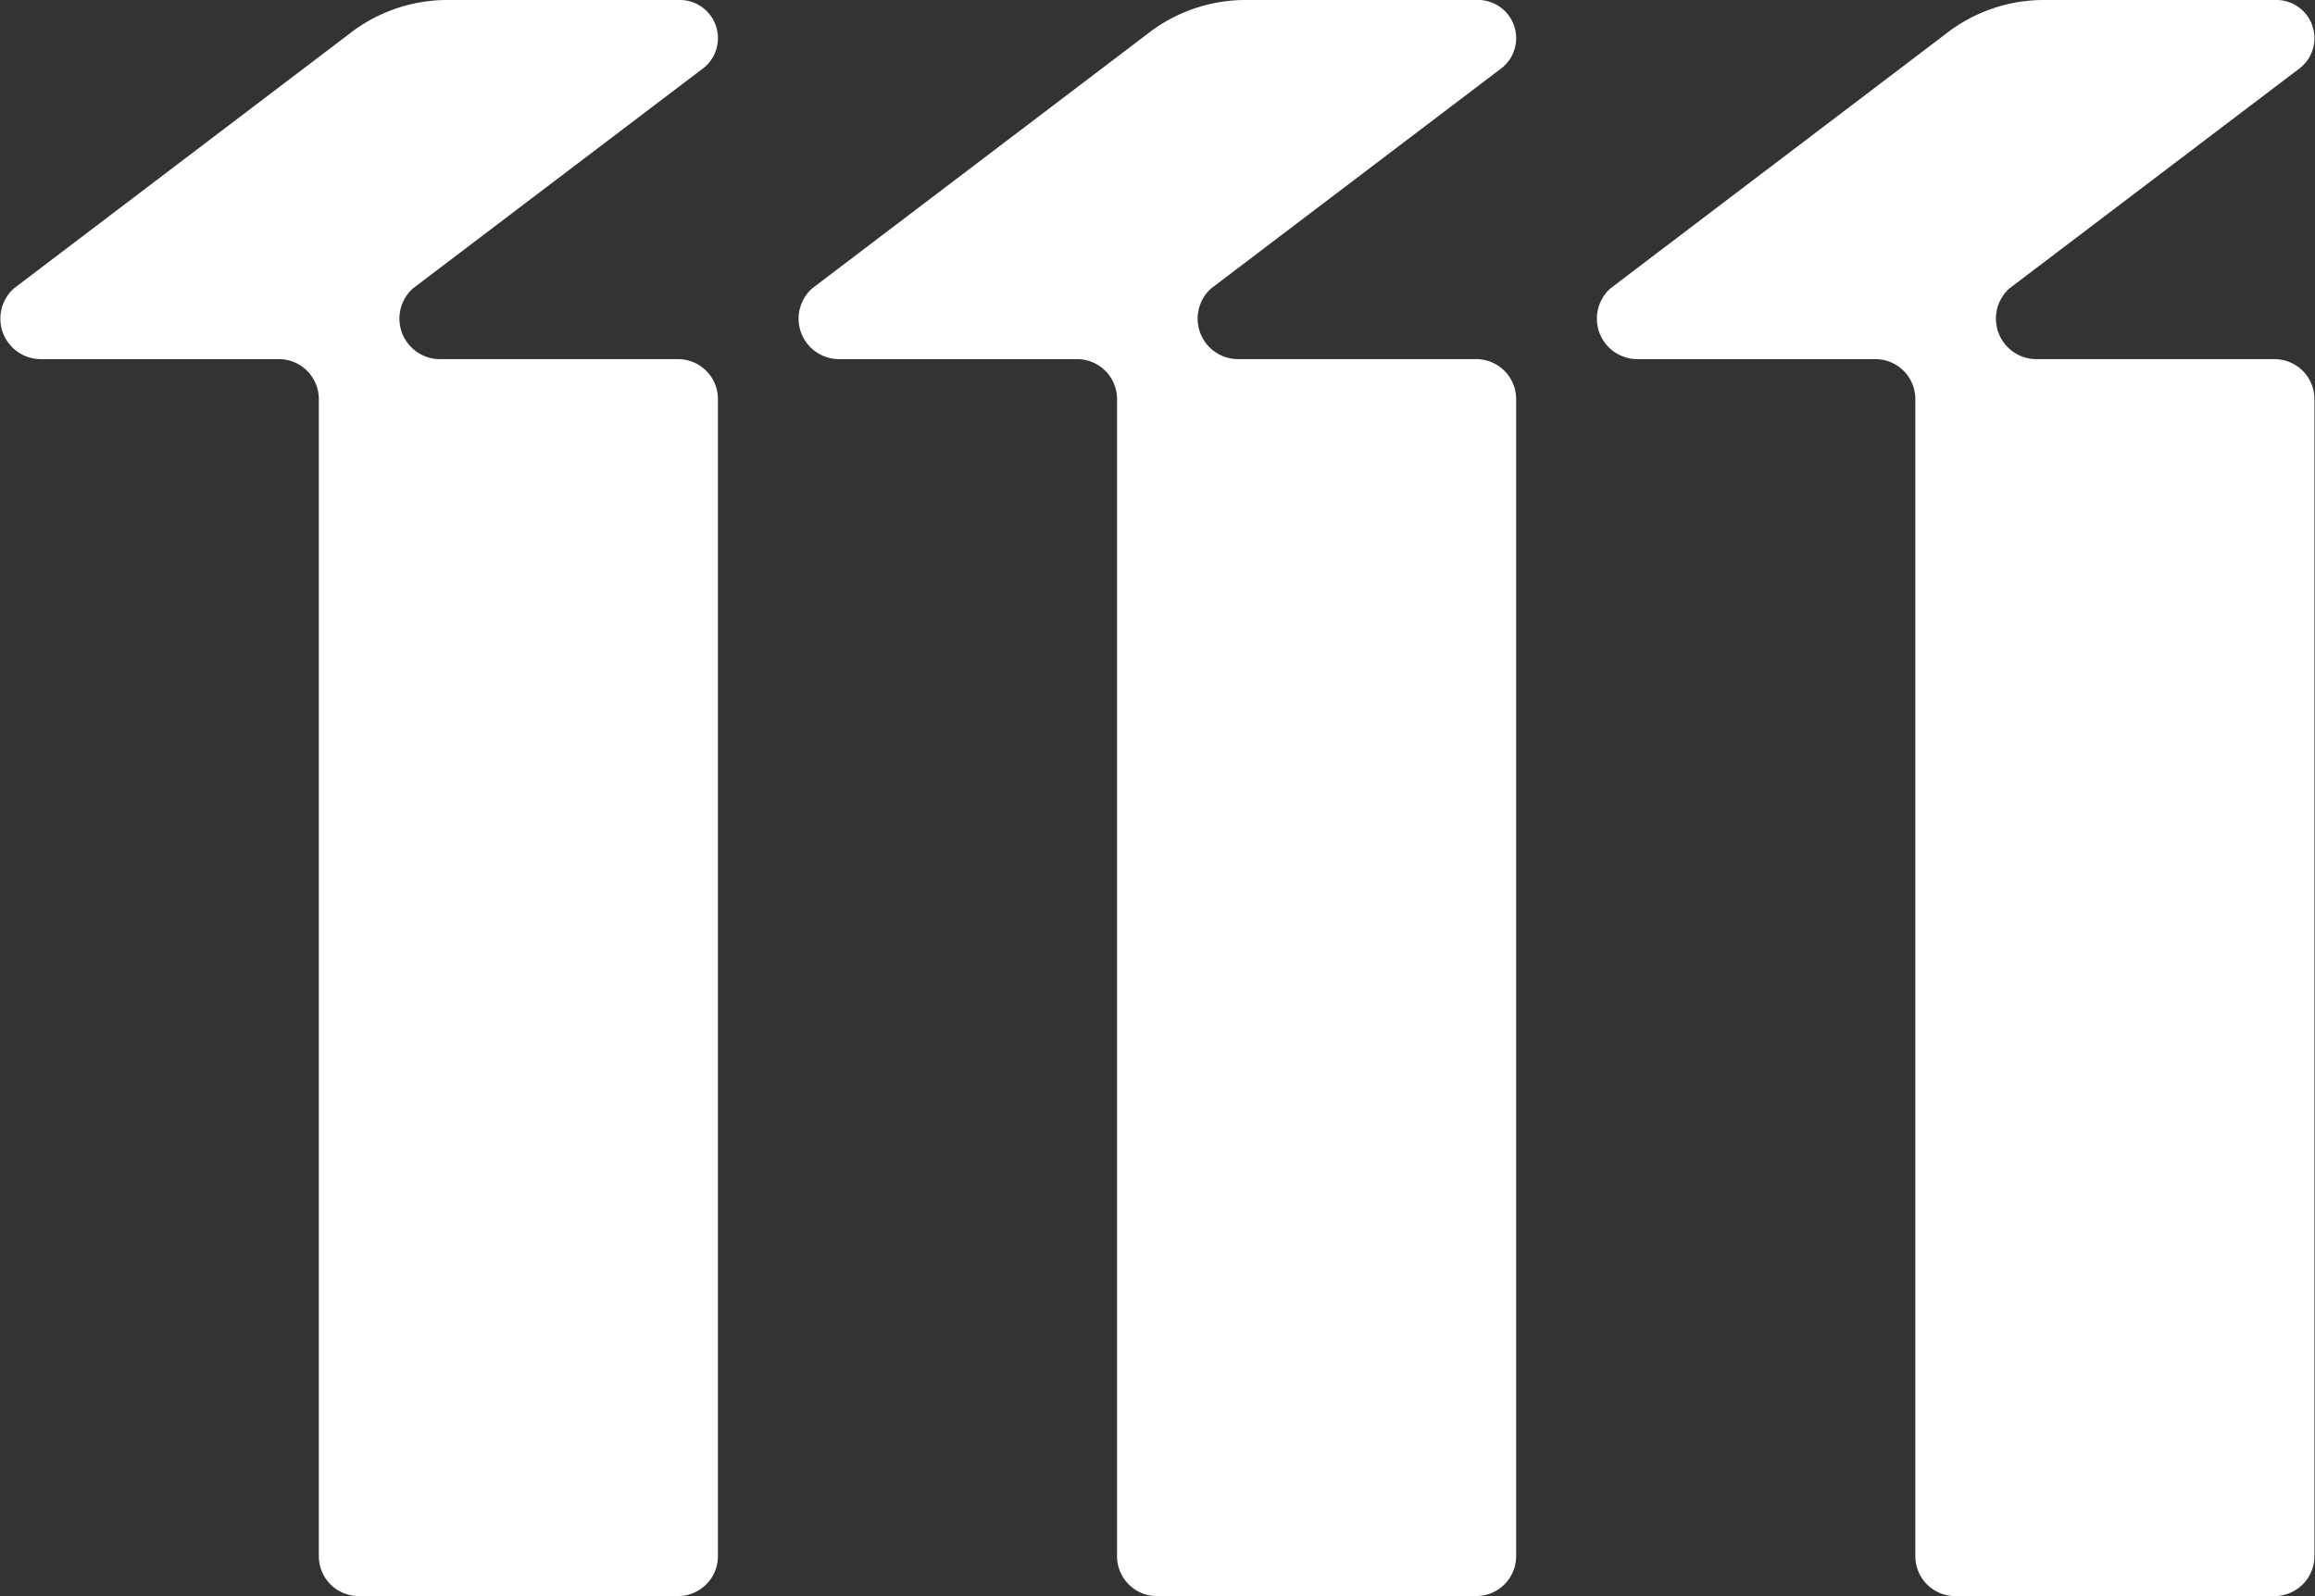 <svg xmlns="http://www.w3.org/2000/svg" xmlns:xlink="http://www.w3.org/1999/xlink" width="37.082" height="25.573" viewBox="0 0 37.082 25.573">
  <rect x="0" y="0" width="37.082" height="25.573" fill="#333333" stroke="none"/>
  <defs>
    <clipPath id="clip-path">
      <path id="Path_34" data-name="Path 34" d="M0,0H37.082V-25.573H0Z" fill="none"/>
    </clipPath>
  </defs>
  <g id="_111-logo" data-name="111-logo" transform="translate(0 25.573)">
    <g id="Group_31" data-name="Group 31" clip-path="url(#clip-path)">
      <g id="Group_28" data-name="Group 28" transform="translate(10.86 -25.573)">
        <path id="Path_31" data-name="Path 31" d="M0,0H-3.728A2.553,2.553,0,0,0-5.28.554L-10.636,4.62a.649.649,0,0,0,.415,1.134h3.828a.64.64,0,0,1,.64.639V24.934a.639.639,0,0,0,.639.639H0a.64.64,0,0,0,.64-.639V6.393A.64.64,0,0,0,0,5.754h-3.83A.649.649,0,0,1-4.244,4.62L.417,1.084A.612.612,0,0,0,0,0" fill="#fff"/>
      </g>
      <g id="Group_29" data-name="Group 29" transform="translate(23.646 -25.573)">
        <path id="Path_32" data-name="Path 32" d="M0,0H-3.728A2.553,2.553,0,0,0-5.28.554L-10.636,4.62a.649.649,0,0,0,.415,1.134h3.828a.64.64,0,0,1,.64.639V24.934a.639.639,0,0,0,.639.639H0a.64.64,0,0,0,.64-.639V6.393A.64.64,0,0,0,0,5.754h-3.83A.649.649,0,0,1-4.244,4.62L.417,1.084A.612.612,0,0,0,0,0" fill="#fff"/>
      </g>
      <g id="Group_30" data-name="Group 30" transform="translate(36.433 -25.573)">
        <path id="Path_33" data-name="Path 33" d="M0,0H-3.728A2.553,2.553,0,0,0-5.28.554L-10.636,4.62a.649.649,0,0,0,.415,1.134h3.828a.64.64,0,0,1,.64.639V24.934a.639.639,0,0,0,.639.639H0a.64.64,0,0,0,.64-.639V6.393A.64.64,0,0,0,0,5.754h-3.83A.649.649,0,0,1-4.244,4.62L.417,1.084A.612.612,0,0,0,0,0" fill="#fff"/>
      </g>
    </g>
  </g>
</svg>
